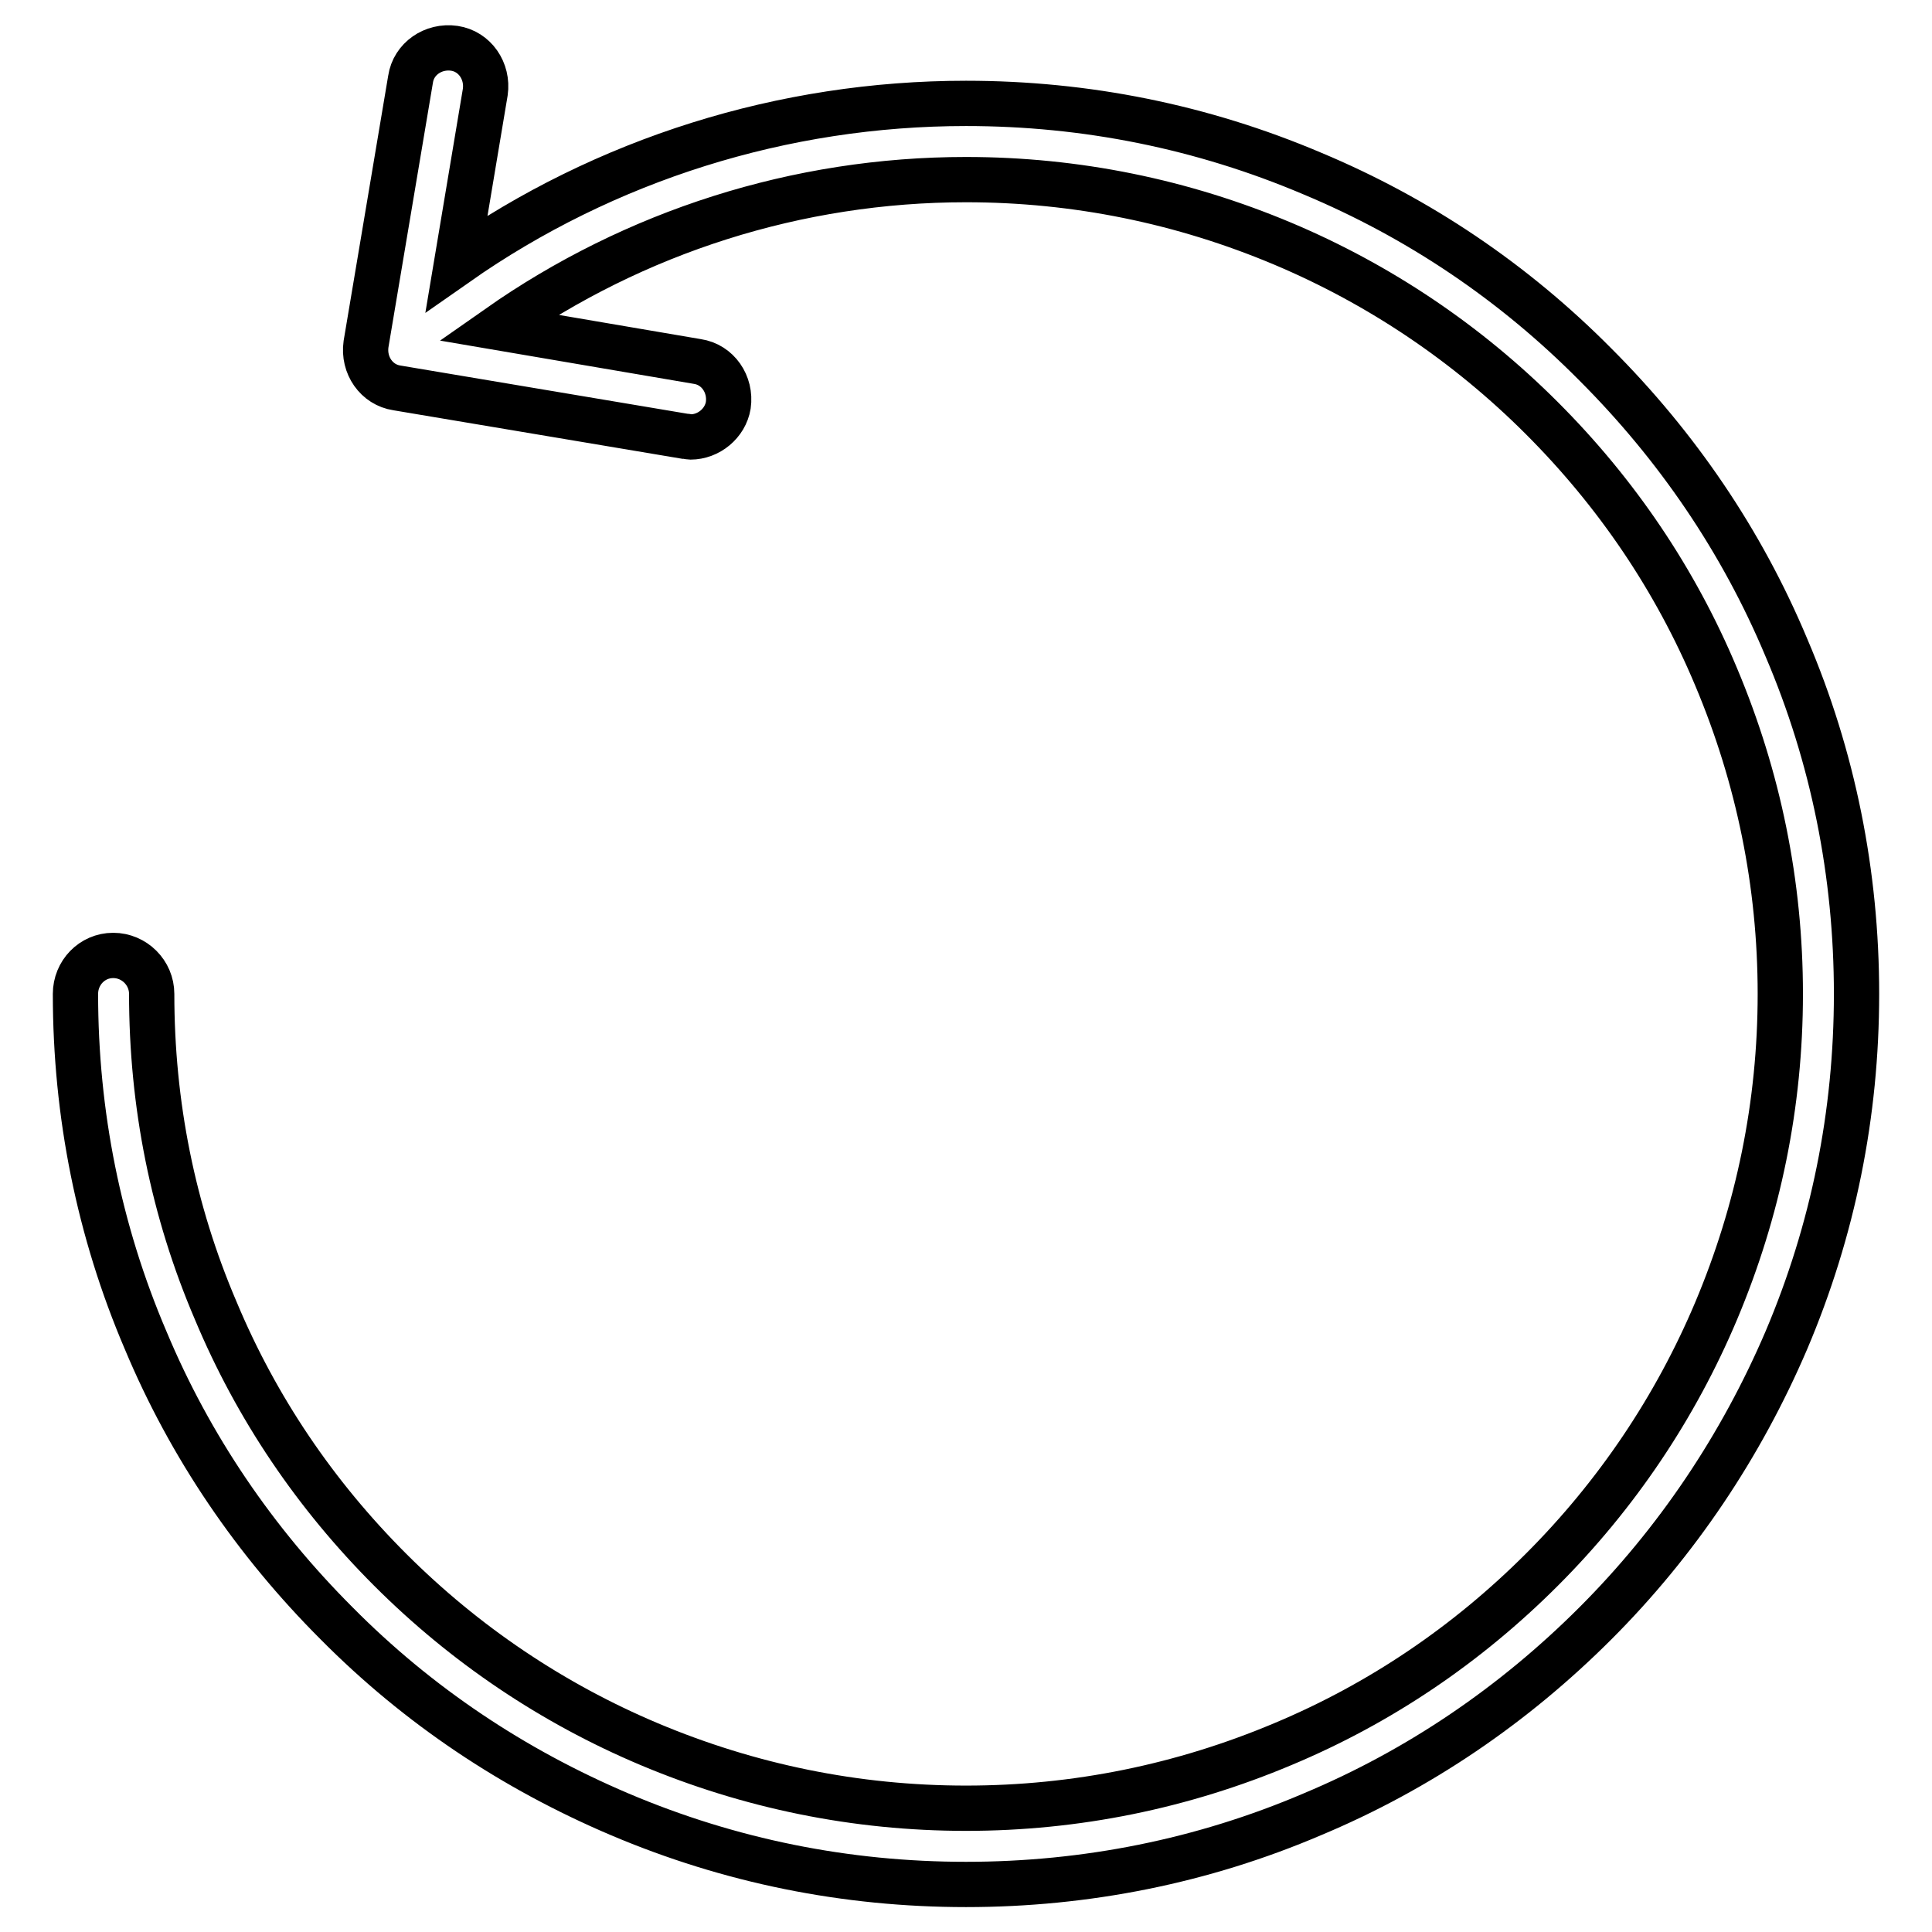 <?xml version="1.0" encoding="utf-8"?>
<!-- Svg Vector Icons : http://www.onlinewebfonts.com/icon -->
<!DOCTYPE svg PUBLIC "-//W3C//DTD SVG 1.1//EN" "http://www.w3.org/Graphics/SVG/1.1/DTD/svg11.dtd">
<svg version="1.1" xmlns="http://www.w3.org/2000/svg" xmlns:xlink="http://www.w3.org/1999/xlink" x="0px" y="0px" viewBox="0 0 256 256" enable-background="new 0 0 256 256" xml:space="preserve">
<g><g><path stroke-width="6" fill-opacity="0" stroke="#000000"  d="M10,131.7c0,15.9,3.1,31.4,9.3,45.9c5.9,14.1,14.5,26.7,25.3,37.5C55.4,226,68,234.4,82.1,240.4c14.6,6.2,30,9.3,45.9,9.3s31.4-3.1,45.9-9.3c14.1-5.9,26.7-14.5,37.5-25.3c10.8-10.8,19.3-23.5,25.3-37.5c6.2-14.6,9.3-30,9.3-45.9c0-15.9-3.1-31.4-9.3-45.9c-5.9-14.1-14.5-26.7-25.3-37.5C200.6,37.4,188,28.9,173.9,23c-14.6-6.2-30-9.3-45.9-9.3c-24.2,0-47.8,7.4-67.5,21.2l3.8-22.7c0.4-2.8-1.4-5.4-4.1-5.8c-2.8-0.4-5.4,1.4-5.8,4.1l-5.9,35.1c-0.4,2.8,1.4,5.4,4.1,5.8l38.1,6.4c0.3,0,0.6,0.1,0.8,0.1c2.4,0,4.6-1.8,5-4.2c0.4-2.8-1.4-5.4-4.1-5.8L66,43.4c18.1-12.7,39.7-19.6,62-19.6c14.6,0,28.7,2.9,42,8.5c12.8,5.4,24.4,13.2,34.3,23.1c9.9,9.9,17.7,21.4,23.1,34.3c5.6,13.3,8.5,27.4,8.5,42c0,14.6-2.9,28.7-8.5,42c-5.4,12.8-13.2,24.4-23.1,34.3c-9.9,9.9-21.4,17.7-34.3,23.1c-13.3,5.6-27.4,8.5-42,8.5c-14.6,0-28.7-2.9-42-8.5c-12.8-5.4-24.4-13.2-34.3-23.1c-9.9-9.9-17.7-21.4-23.1-34.3c-5.7-13.3-8.5-27.4-8.5-42c0-2.8-2.3-5.1-5.1-5.1S10,128.9,10,131.7z"/></g></g>
</svg>
